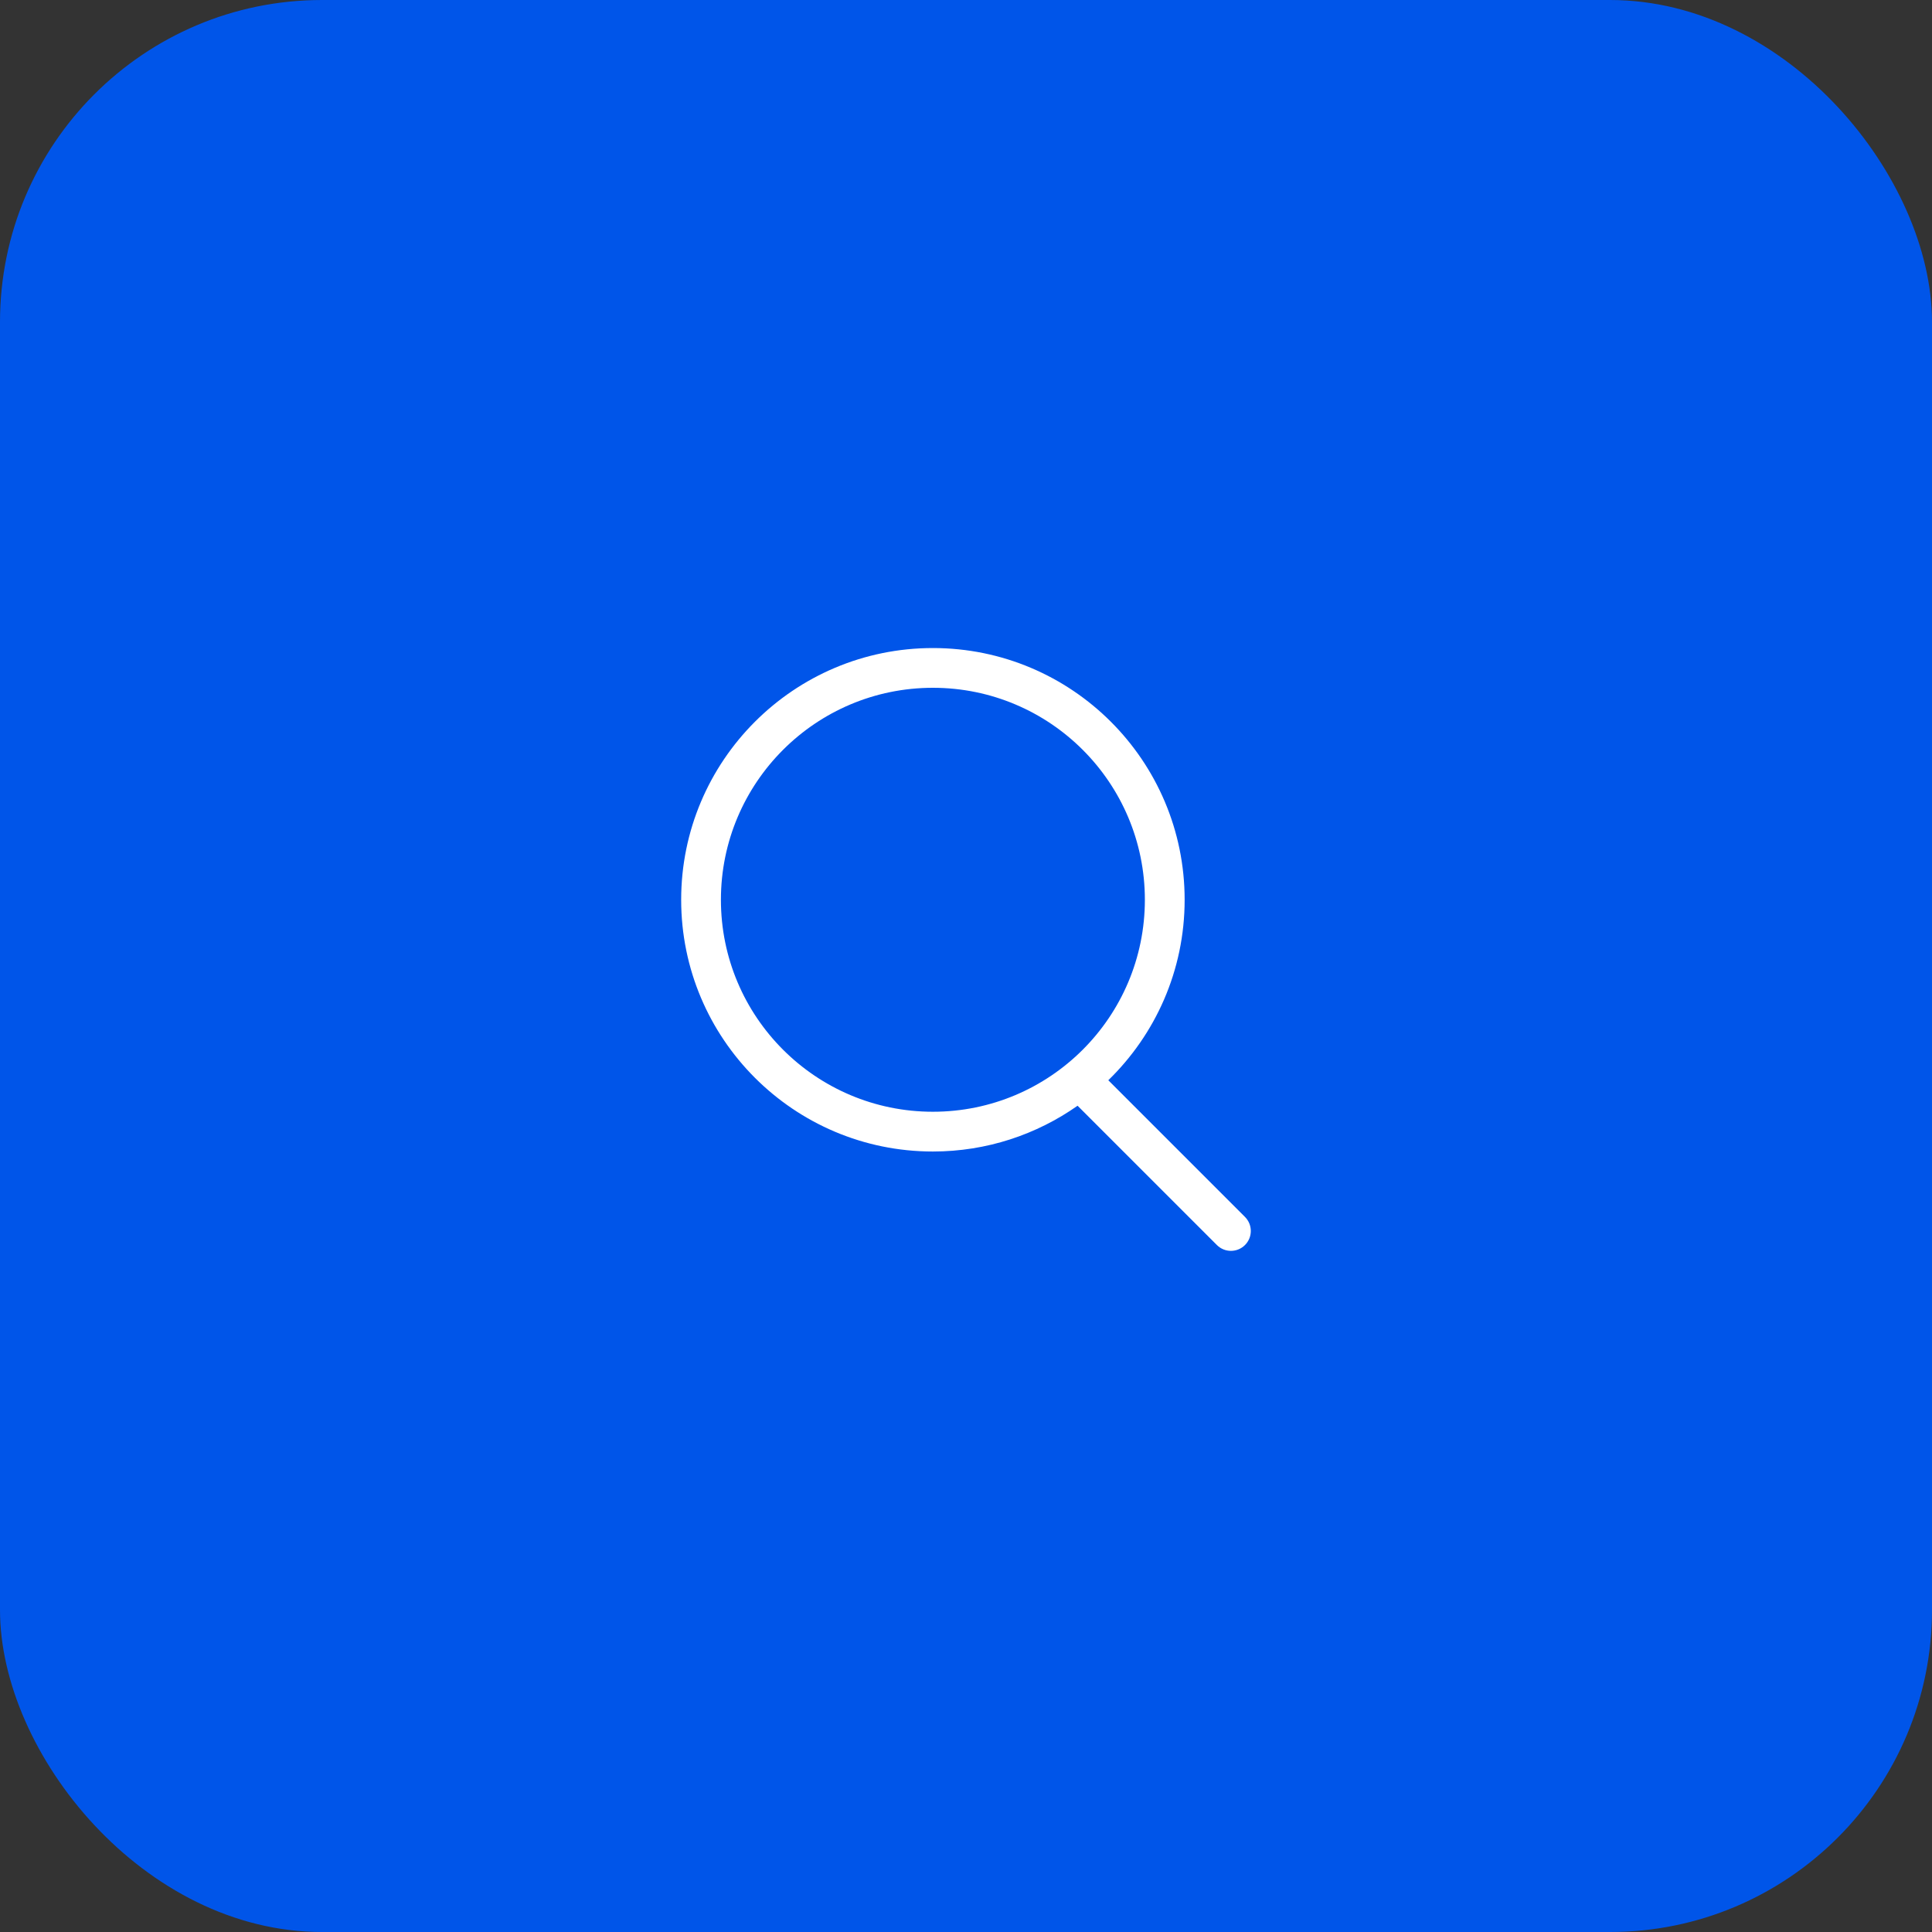 <svg width="96" height="96" viewBox="0 0 96 96" fill="none" xmlns="http://www.w3.org/2000/svg">
<rect x="0" y="0" width="96" height="96" fill="#333333" stroke="none"/>
<rect width="96" height="96" rx="16" fill="#0055E9"/>
<path d="M46.355 32.201C53.263 32.201 58.864 37.801 58.864 44.709C58.864 48.227 57.409 51.404 55.071 53.677L61.863 60.469C62.248 60.855 62.248 61.48 61.863 61.865C61.477 62.251 60.852 62.251 60.466 61.865L53.544 54.943C51.509 56.374 49.031 57.218 46.355 57.218C39.447 57.218 33.847 51.617 33.847 44.709C33.847 37.801 39.447 32.202 46.355 32.201ZM46.355 34.176C40.538 34.176 35.822 38.892 35.822 44.709C35.822 50.526 40.538 55.242 46.355 55.242C52.172 55.242 56.888 50.527 56.888 44.709C56.888 38.892 52.172 34.176 46.355 34.176Z" fill="white"/>
</svg>
